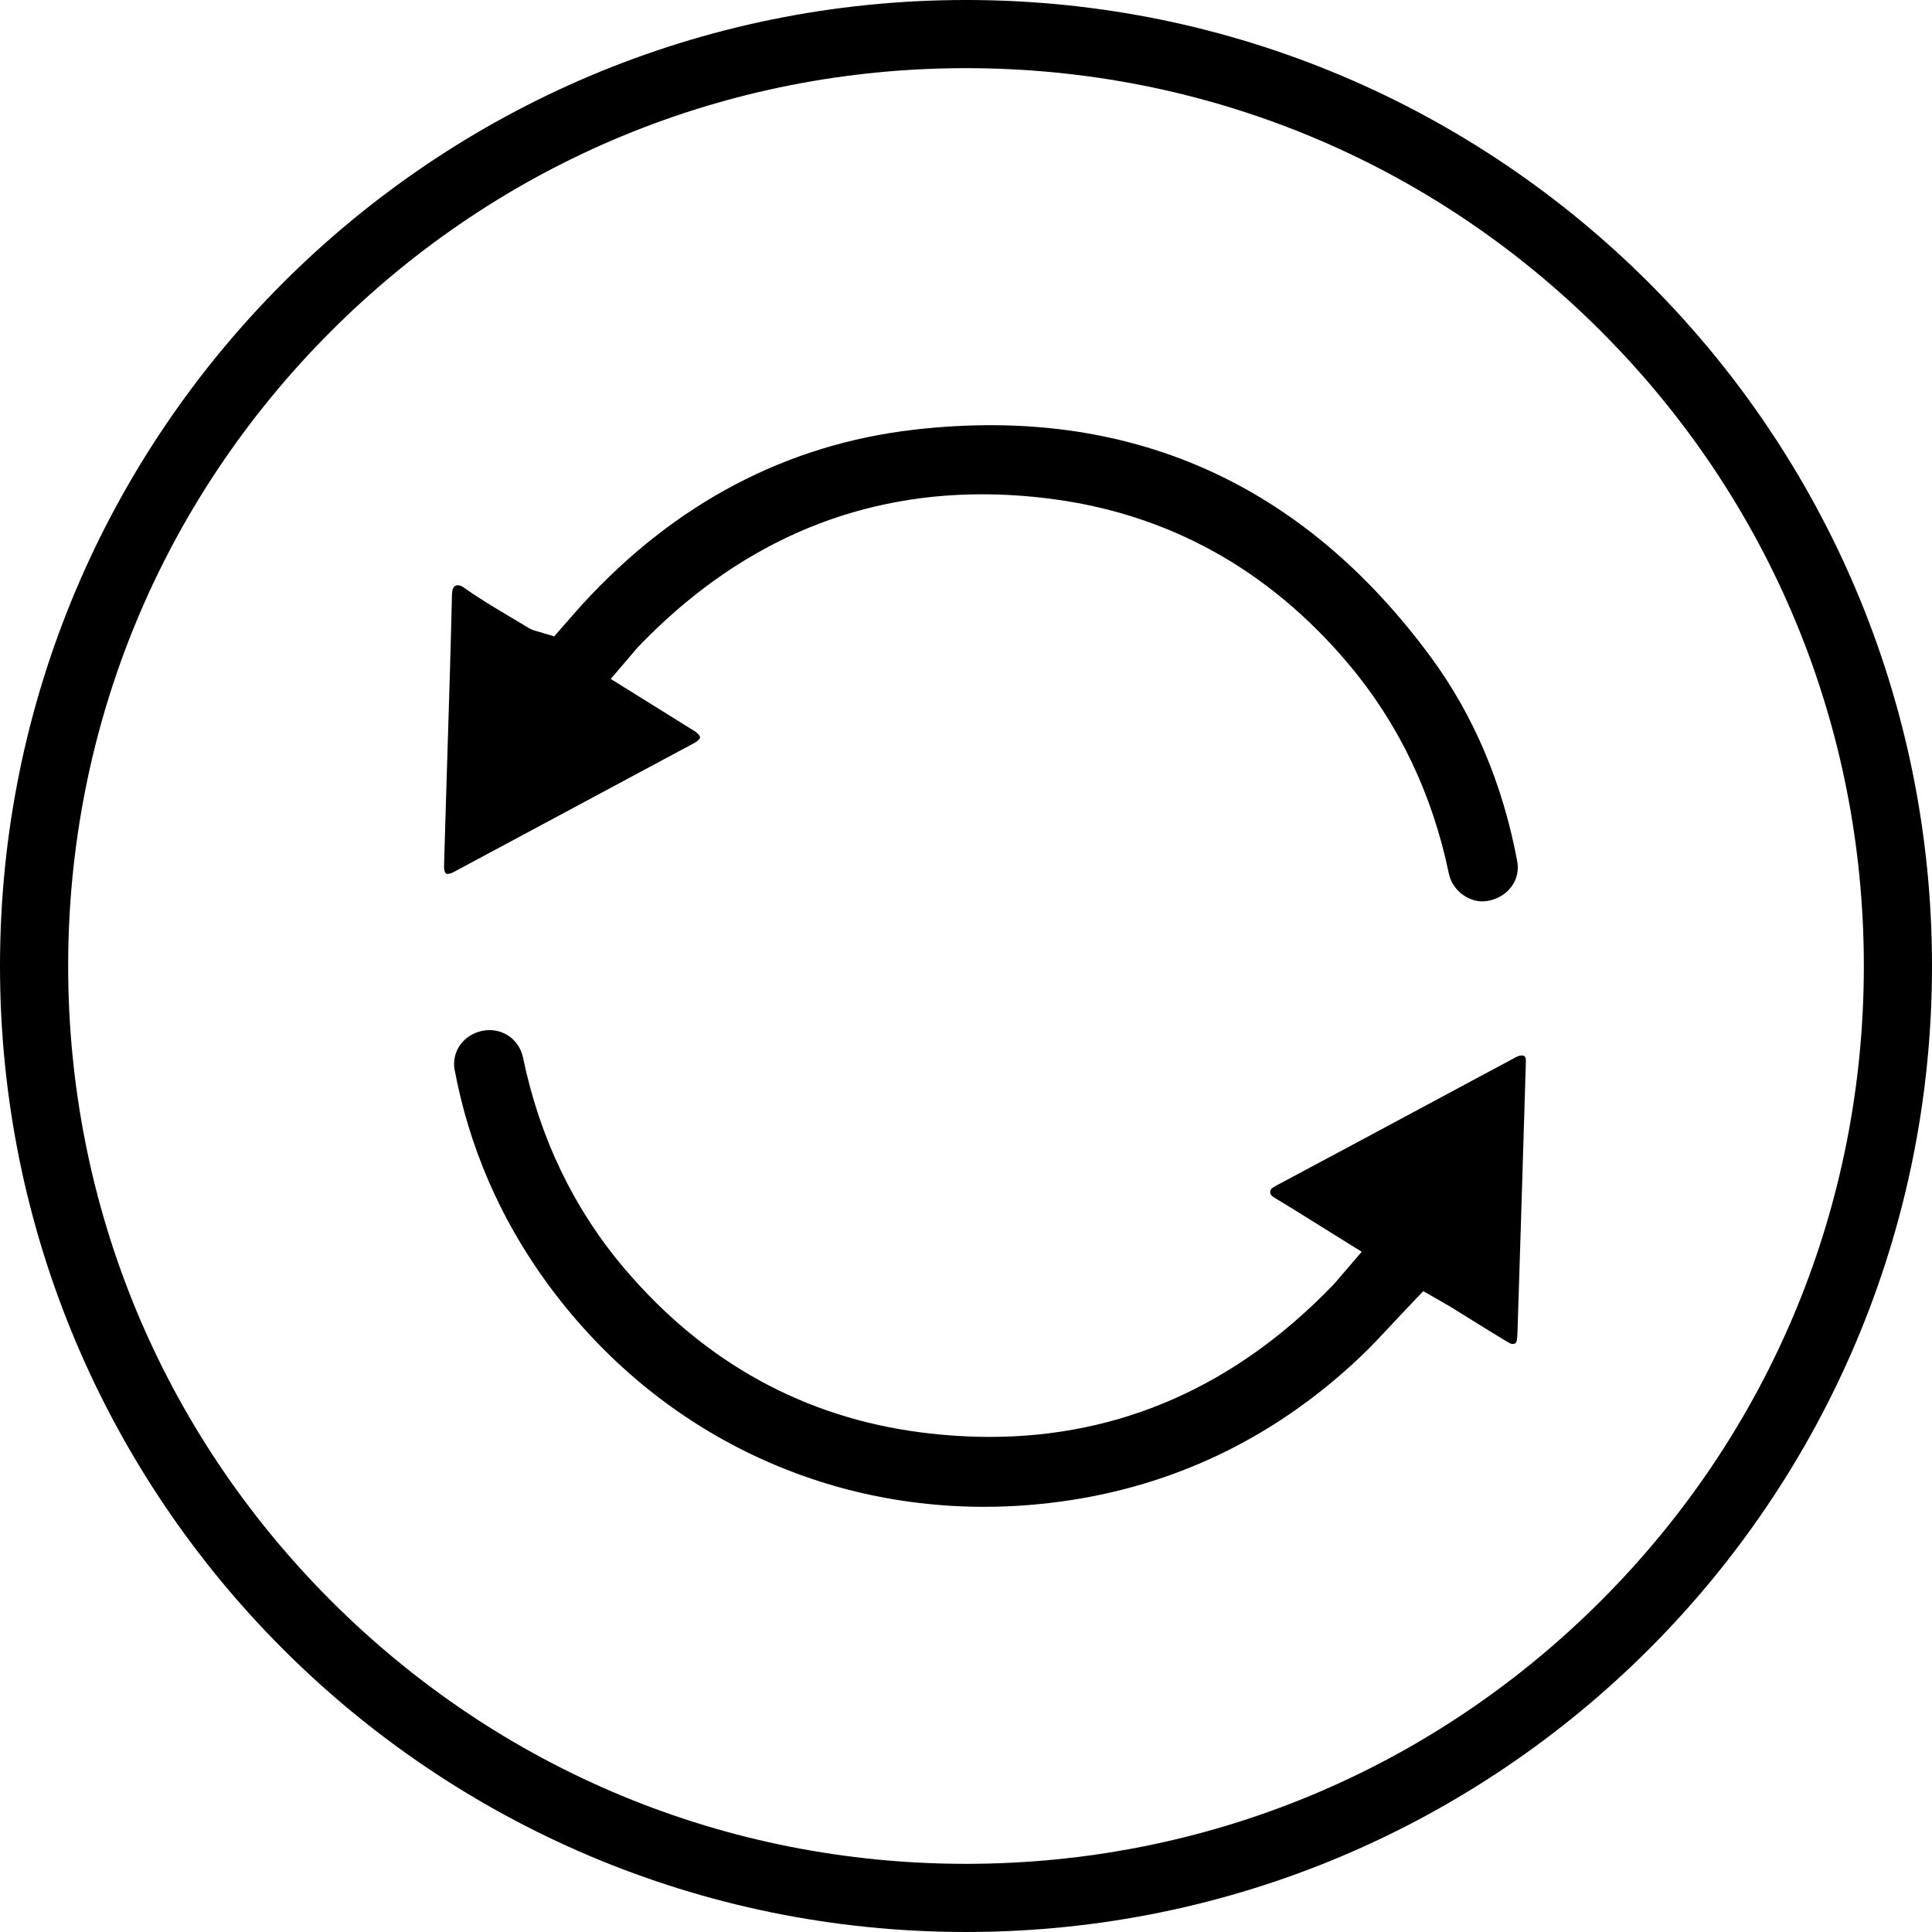 <?xml version="1.0" encoding="utf-8"?>
<!-- Generator: Adobe Illustrator 16.0.0, SVG Export Plug-In . SVG Version: 6.00 Build 0)  -->
<!DOCTYPE svg PUBLIC "-//W3C//DTD SVG 1.1//EN" "http://www.w3.org/Graphics/SVG/1.1/DTD/svg11.dtd">
<svg version="1.1" id="Слой_1" xmlns="http://www.w3.org/2000/svg" xmlns:xlink="http://www.w3.org/1999/xlink" x="0px" y="0px"
	 width="283.464px" height="283.464px" viewBox="0 0 283.464 283.464" enable-background="new 0 0 283.464 283.464"
	 xml:space="preserve">
<g>
	<path d="M223.286,154.855c-0.18,0-0.478,0.045-0.873,0.255c-4.359,2.335-8.717,4.674-13.076,7.014
		c-7.335,3.938-14.671,7.876-22.02,11.791c-0.915,0.487-0.929,0.694-0.942,0.896c-0.022,0.338-0.035,0.522,0.733,0.985
		c1.979,1.19,3.937,2.415,5.946,3.671l6.738,4.193l-3.454,4.023c-0.273,0.326-0.508,0.602-0.757,0.861
		c-14.234,14.785-31.18,22.279-50.371,22.279c-0.001,0-0.002,0-0.003,0c-3.235-0.001-6.578-0.216-9.937-0.642
		c-17.246-2.188-31.914-10.261-43.597-23.997c-7.466-8.783-12.491-19.214-14.932-31.004c-0.494-2.38-2.512-4.041-4.907-4.041
		c-0.337,0-0.68,0.031-1.02,0.098c-2.808,0.538-4.61,3.068-4.104,5.76c2.117,11.248,6.626,21.692,13.403,31.043
		c15.216,20.998,38.645,33.041,64.275,33.041c0.003,0,0.002,0,0.005,0c4.195,0,8.456-0.327,12.663-0.974
		c16.157-2.483,30.492-9.584,42.609-21.103c1.581-1.504,3.076-3.11,4.657-4.811c0.75-0.806,1.504-1.614,2.271-2.418l2.23-2.336
		l3.085,1.766c0.284,0.158,0.582,0.324,0.872,0.505c0.956,0.589,1.918,1.188,2.879,1.786c1.9,1.183,3.799,2.365,5.718,3.512
		c0.508,0.308,1.002,0.221,1.134-0.193c0.104-0.321,0.128-1.08,0.142-1.487c0.422-13.178,0.827-26.361,1.224-39.544
		c0.01-0.324-0.016-0.45-0.016-0.456C223.766,154.979,223.62,154.855,223.286,154.855z"/>
	<path d="M65.669,128.216c0.146,0,0.459-0.036,0.916-0.28c11.743-6.287,23.478-12.58,35.21-18.883
		c0.689-0.37,0.92-0.746,0.924-0.871c0.005-0.129-0.206-0.533-0.885-0.957c-1.743-1.092-3.485-2.173-5.263-3.277l-6.965-4.333
		l3.413-3.996c0.254-0.306,0.469-0.558,0.698-0.797c14.233-14.797,31.183-22.298,50.379-22.298c3.233,0,6.575,0.216,9.934,0.643
		c17.413,2.21,32.18,10.398,43.892,24.337c7.307,8.698,12.237,19.015,14.653,30.665c0.544,2.622,3.223,4.5,5.785,3.998
		c2.937-0.574,4.761-3.078,4.246-5.824c-2.125-11.31-6.372-21.357-12.622-29.86c-18.964-25.803-44.5-37.049-75.837-33.443
		c-18.727,2.158-35.112,10.779-48.7,25.624c-0.544,0.594-1.071,1.2-1.591,1.799l-2.549,2.903l-2.527-0.75
		c-0.189-0.044-0.722-0.174-1.32-0.538c-0.925-0.57-1.847-1.118-2.77-1.666c-2.214-1.316-4.503-2.676-6.697-4.251
		c-0.257-0.185-0.551-0.288-0.824-0.288c-0.226,0-0.825,0-0.857,1.355c-0.188,8.055-0.443,16.232-0.69,24.143
		c-0.164,5.24-0.327,10.482-0.473,15.723c-0.016,0.568,0.12,0.916,0.241,1.041C65.415,128.157,65.471,128.216,65.669,128.216z"/>
</g>
<g>
	<path d="M141.732,9.999c35.187,0,68.268,13.702,93.149,38.584c24.881,24.881,38.583,57.962,38.583,93.148
		c0,35.188-13.703,68.269-38.583,93.149s-57.962,38.583-93.149,38.583s-68.268-13.702-93.149-38.583S10,176.919,10,141.731
		c0-35.187,13.703-68.268,38.583-93.148C73.464,23.701,106.545,9.999,141.732,9.999 M141.732-0.001C63.455-0.001,0,63.455,0,141.731
		c0,78.277,63.456,141.732,141.732,141.732s141.732-63.455,141.732-141.732C283.464,63.455,220.009-0.001,141.732-0.001
		L141.732-0.001z"/>
</g>
</svg>
